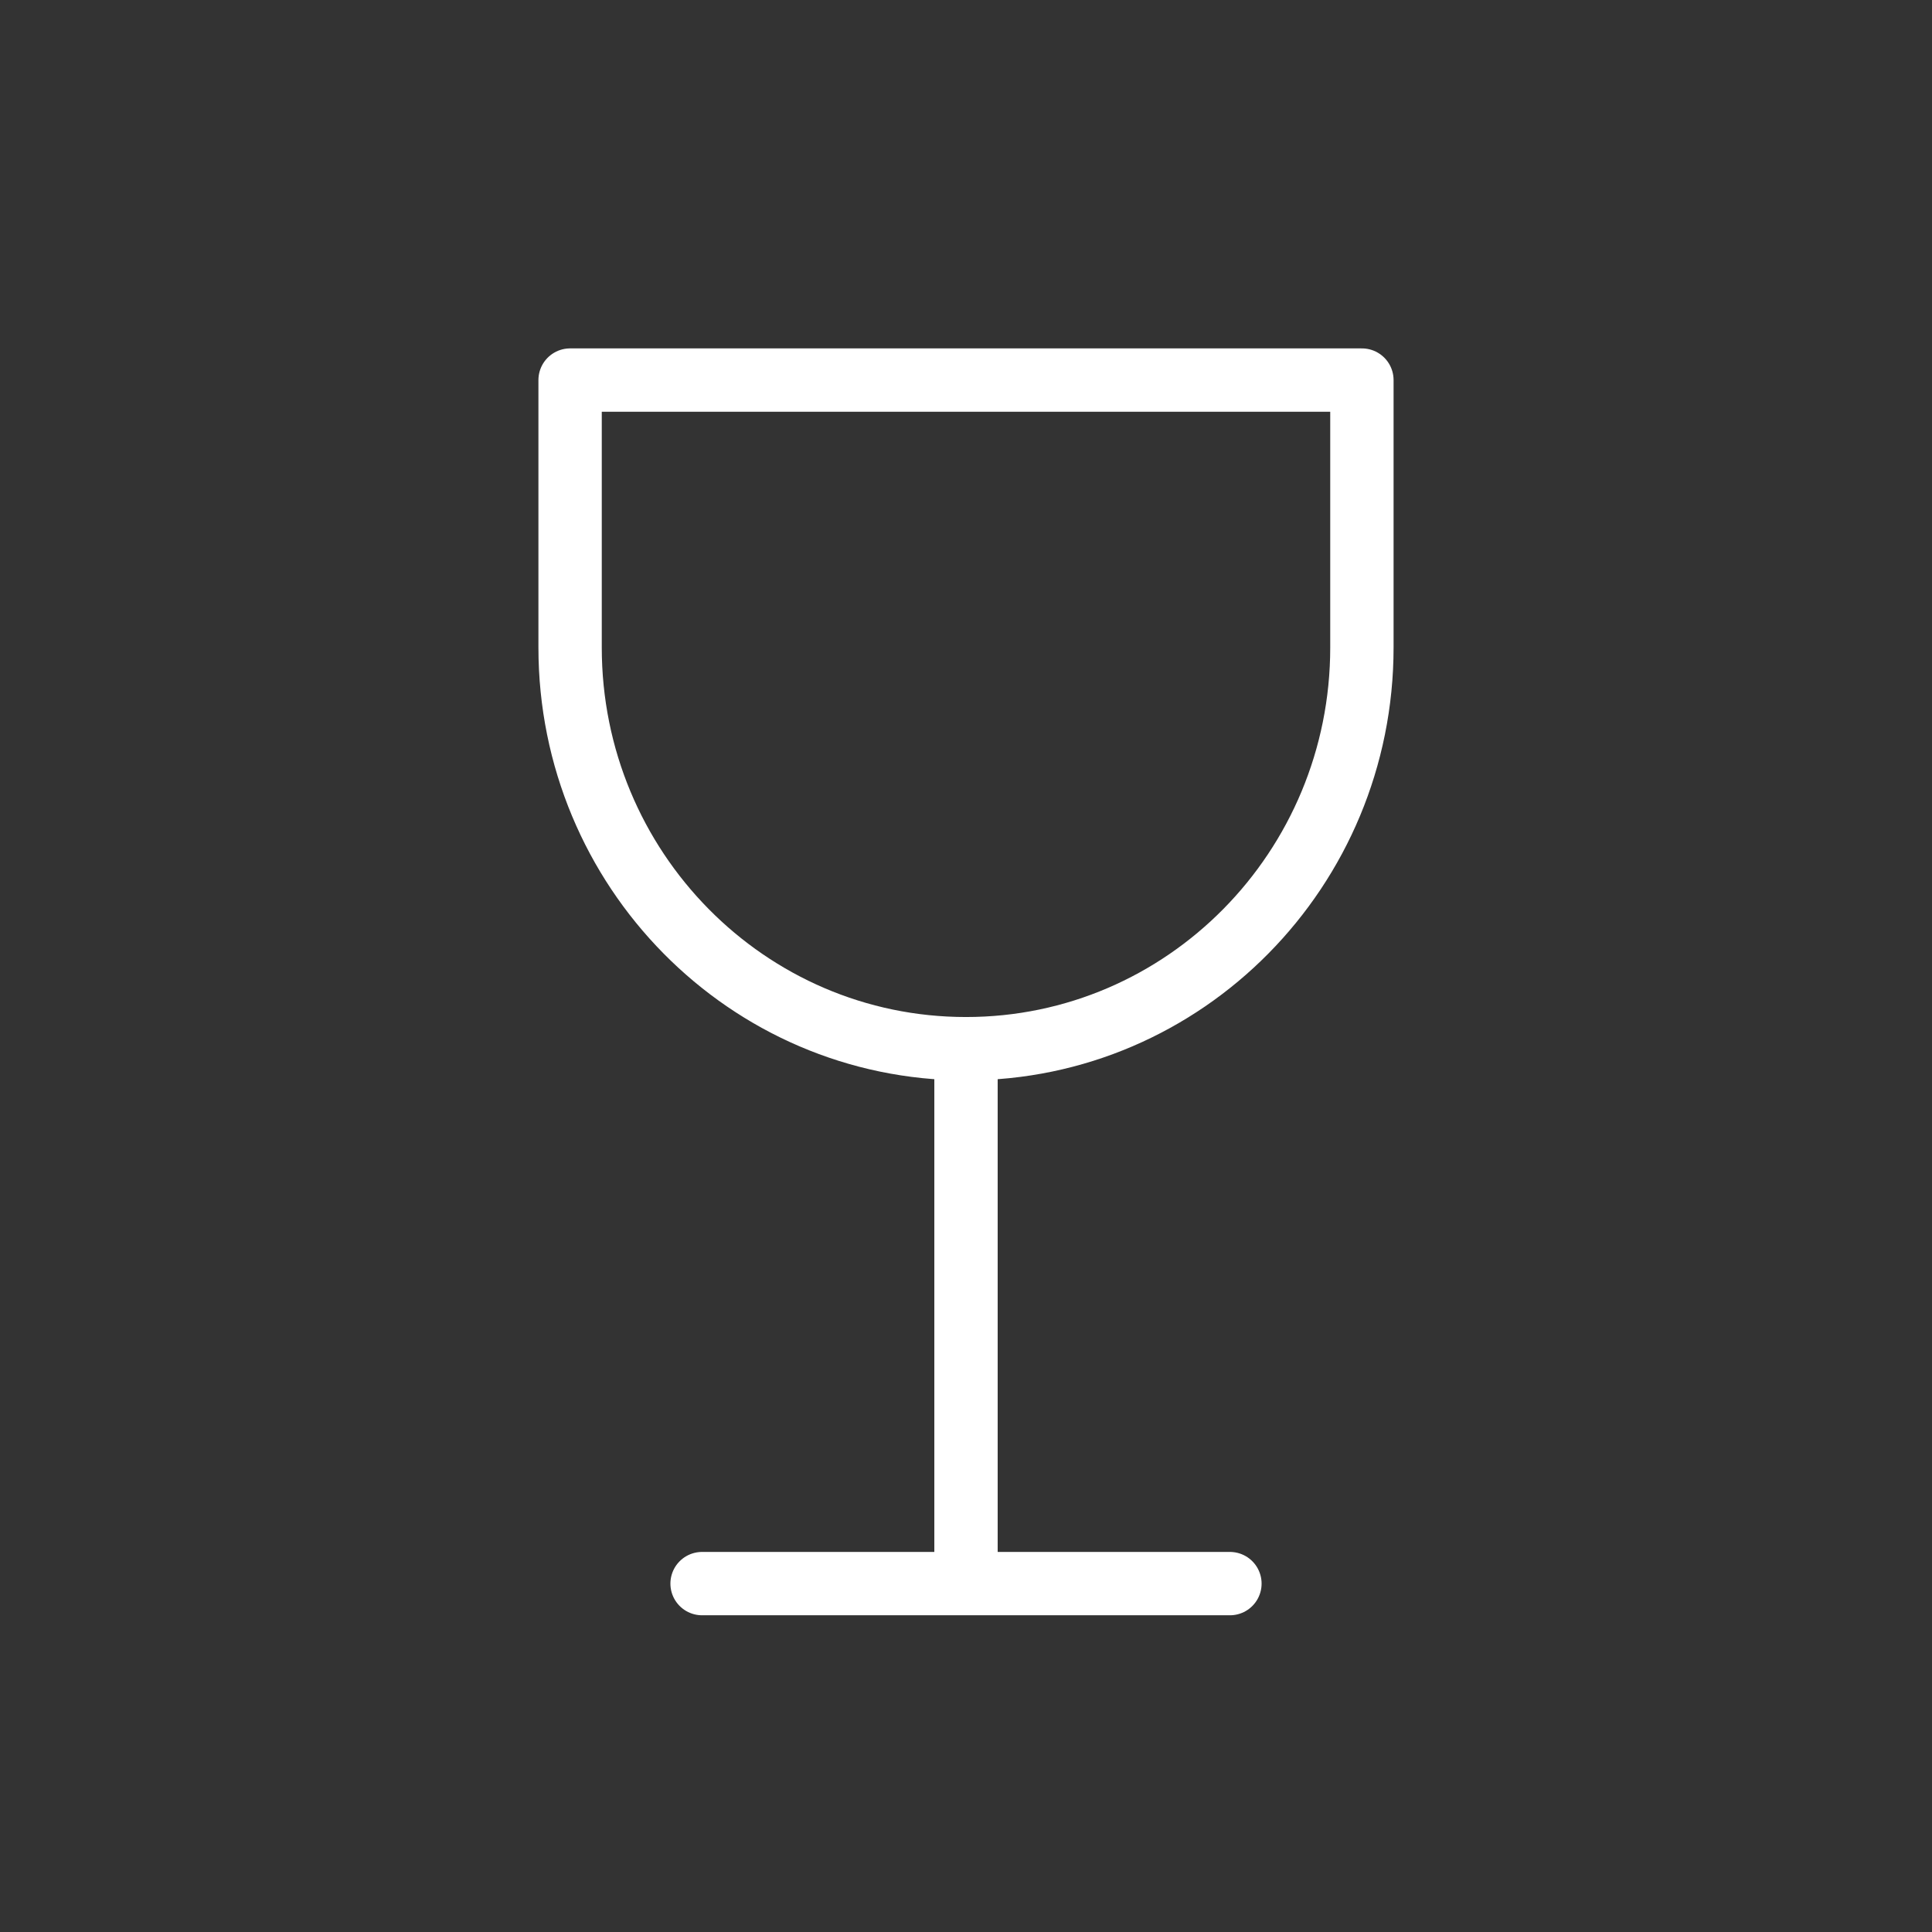 <?xml version="1.0" encoding="UTF-8"?> <svg xmlns="http://www.w3.org/2000/svg" width="61" height="61" viewBox="0 0 61 61" fill="none"><rect x="0" y="0" width="61" height="61" fill="#333333" stroke="none"/> <path d="M30.5 33.111V50M30.5 33.111C37.404 33.111 43 27.44 43 20.444V12H18V20.444C18 27.44 23.596 33.111 30.5 33.111ZM22.167 50H38.833" stroke="white" stroke-width="2" stroke-linecap="round" stroke-linejoin="round"></path> </svg> 